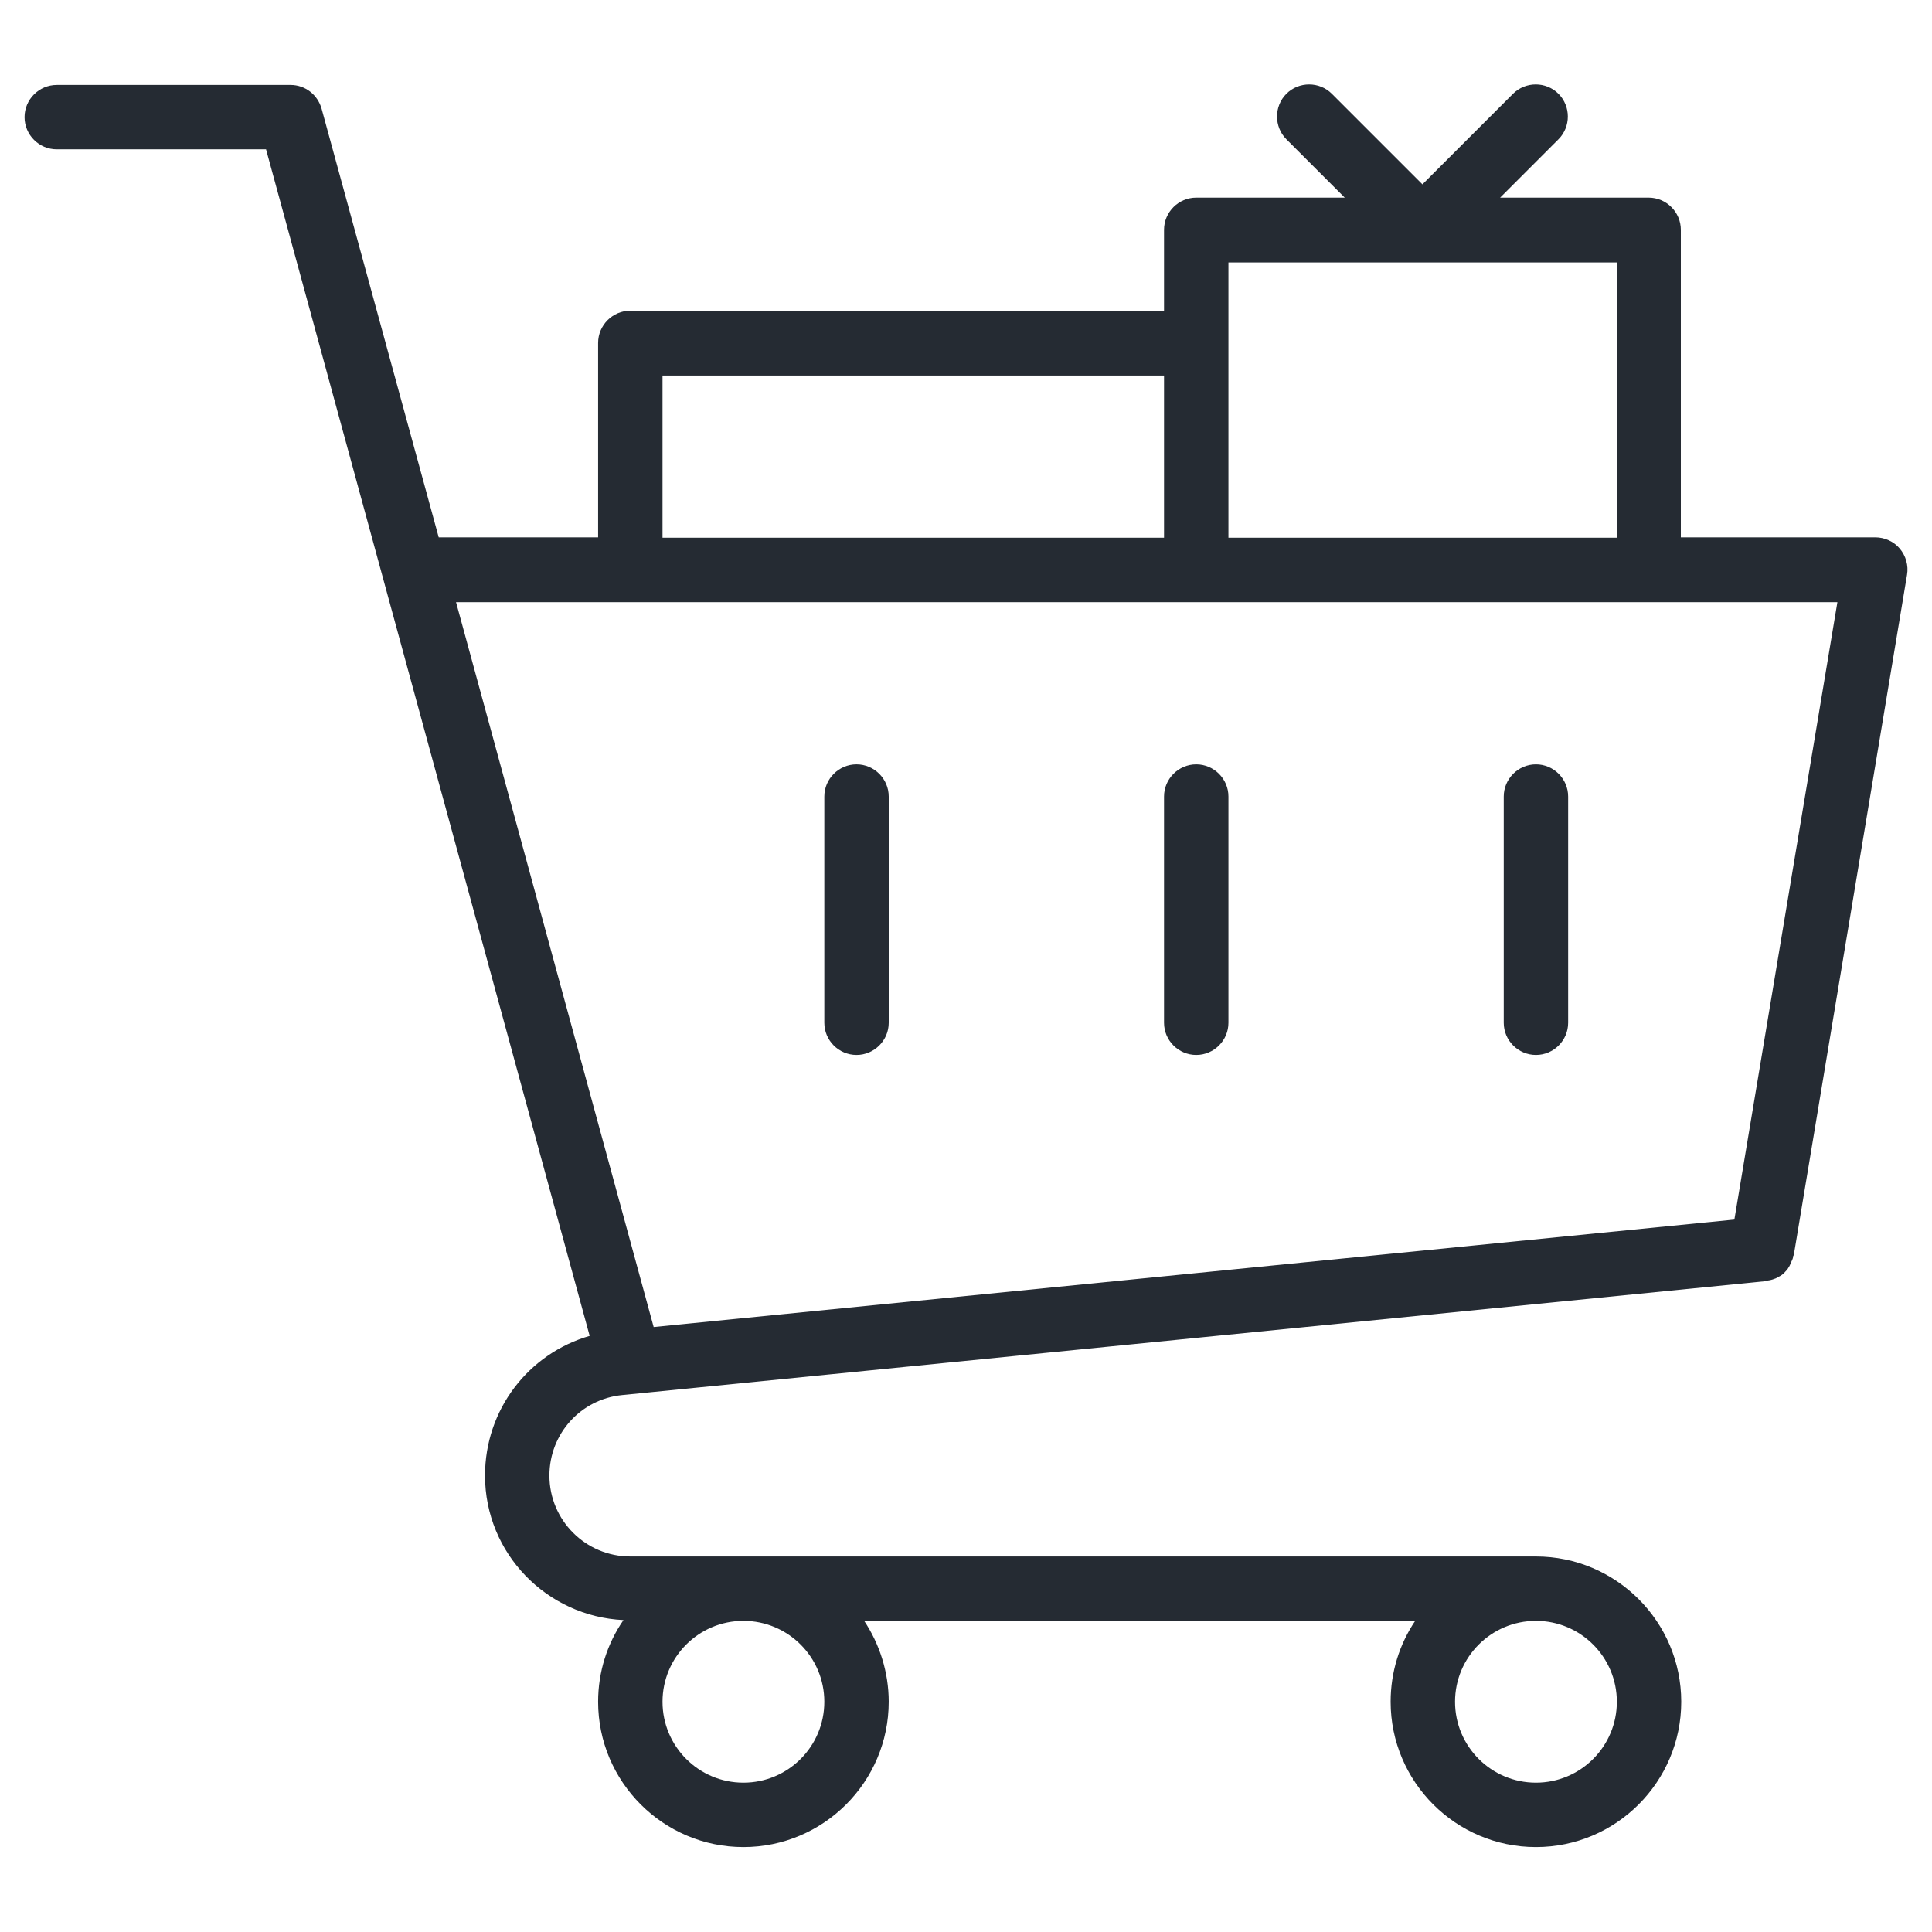 <?xml version="1.0" encoding="UTF-8"?>
<svg id="Layer_1" xmlns="http://www.w3.org/2000/svg" version="1.1" viewBox="0 0 48 48">
  <!-- Generator: Adobe Illustrator 29.5.1, SVG Export Plug-In . SVG Version: 2.1.0 Build 141)  -->
  <defs>
    <style>
      .st0 {
        fill: #252b33;
      }
    </style>
  </defs>
  <path class="st0" d="M44.55,31.21s.02-.03.02-.05l2.81-16.88c.04-.23-.03-.47-.18-.65s-.38-.28-.61-.28h-4.83v-7.64c0-.44-.36-.8-.8-.8h-3.69l1.45-1.45c.31-.31.31-.82,0-1.13-.31-.31-.82-.31-1.13,0l-2.25,2.25-2.25-2.25c-.31-.31-.82-.31-1.13,0-.31.31-.31.82,0,1.13l1.45,1.45h-3.69c-.44,0-.8.36-.8.8v2.01h-13.26c-.44,0-.8.36-.8.8v4.83h-3.96L7.99,2.7c-.1-.35-.41-.59-.77-.59H1.41c-.44,0-.8.36-.8.8s.36.8.8.8h5.2l8.04,29.48c-1.52.44-2.6,1.83-2.6,3.47,0,1.93,1.53,3.5,3.44,3.59-.4.58-.63,1.28-.63,2.03,0,1.99,1.62,3.61,3.61,3.61s3.61-1.62,3.61-3.61c0-.74-.23-1.44-.61-2.01h13.69c-.39.58-.61,1.27-.61,2.01,0,1.99,1.62,3.61,3.61,3.61s3.61-1.62,3.61-3.61-1.62-3.61-3.61-3.61H15.66c-1.11,0-2.01-.9-2.01-2.01,0-1.04.78-1.9,1.81-2,0,0,0,0,0,0l28.41-2.83s.05-.02.08-.02c.06-.01.12-.03.17-.05.04-.02.07-.04.11-.06.05-.03.09-.06.12-.1.03-.03.06-.06.08-.1.03-.04.05-.09.07-.14.02-.04.04-.08.05-.13ZM20.48,42.28c0,1.11-.9,2.01-2.01,2.01s-2.01-.9-2.01-2.01.9-2.01,2.01-2.01,2.01.9,2.01,2.01ZM40.17,42.28c0,1.11-.9,2.01-2.01,2.01s-2.01-.9-2.01-2.01.9-2.01,2.01-2.01,2.01.9,2.01,2.01ZM30.52,6.52h9.65v6.84h-9.65v-6.84ZM16.46,9.33h12.46v4.03h-12.46v-4.03ZM45.65,14.96l-2.56,15.34-26.85,2.67-4.91-18.01h34.32Z"/>
  <path class="st0" d="M29.72,26.21c.44,0,.8-.36.8-.8v-5.62c0-.44-.36-.8-.8-.8s-.8.36-.8.8v5.62c0,.44.36.8.8.8Z"/>
  <path class="st0" d="M38.16,26.21c.44,0,.8-.36.8-.8v-5.62c0-.44-.36-.8-.8-.8s-.8.36-.8.8v5.62c0,.44.36.8.8.8Z"/>
  <path class="st0" d="M21.28,26.21c.44,0,.8-.36.8-.8v-5.62c0-.44-.36-.8-.8-.8s-.8.36-.8.8v5.62c0,.44.36.8.8.8Z"/>
</svg>